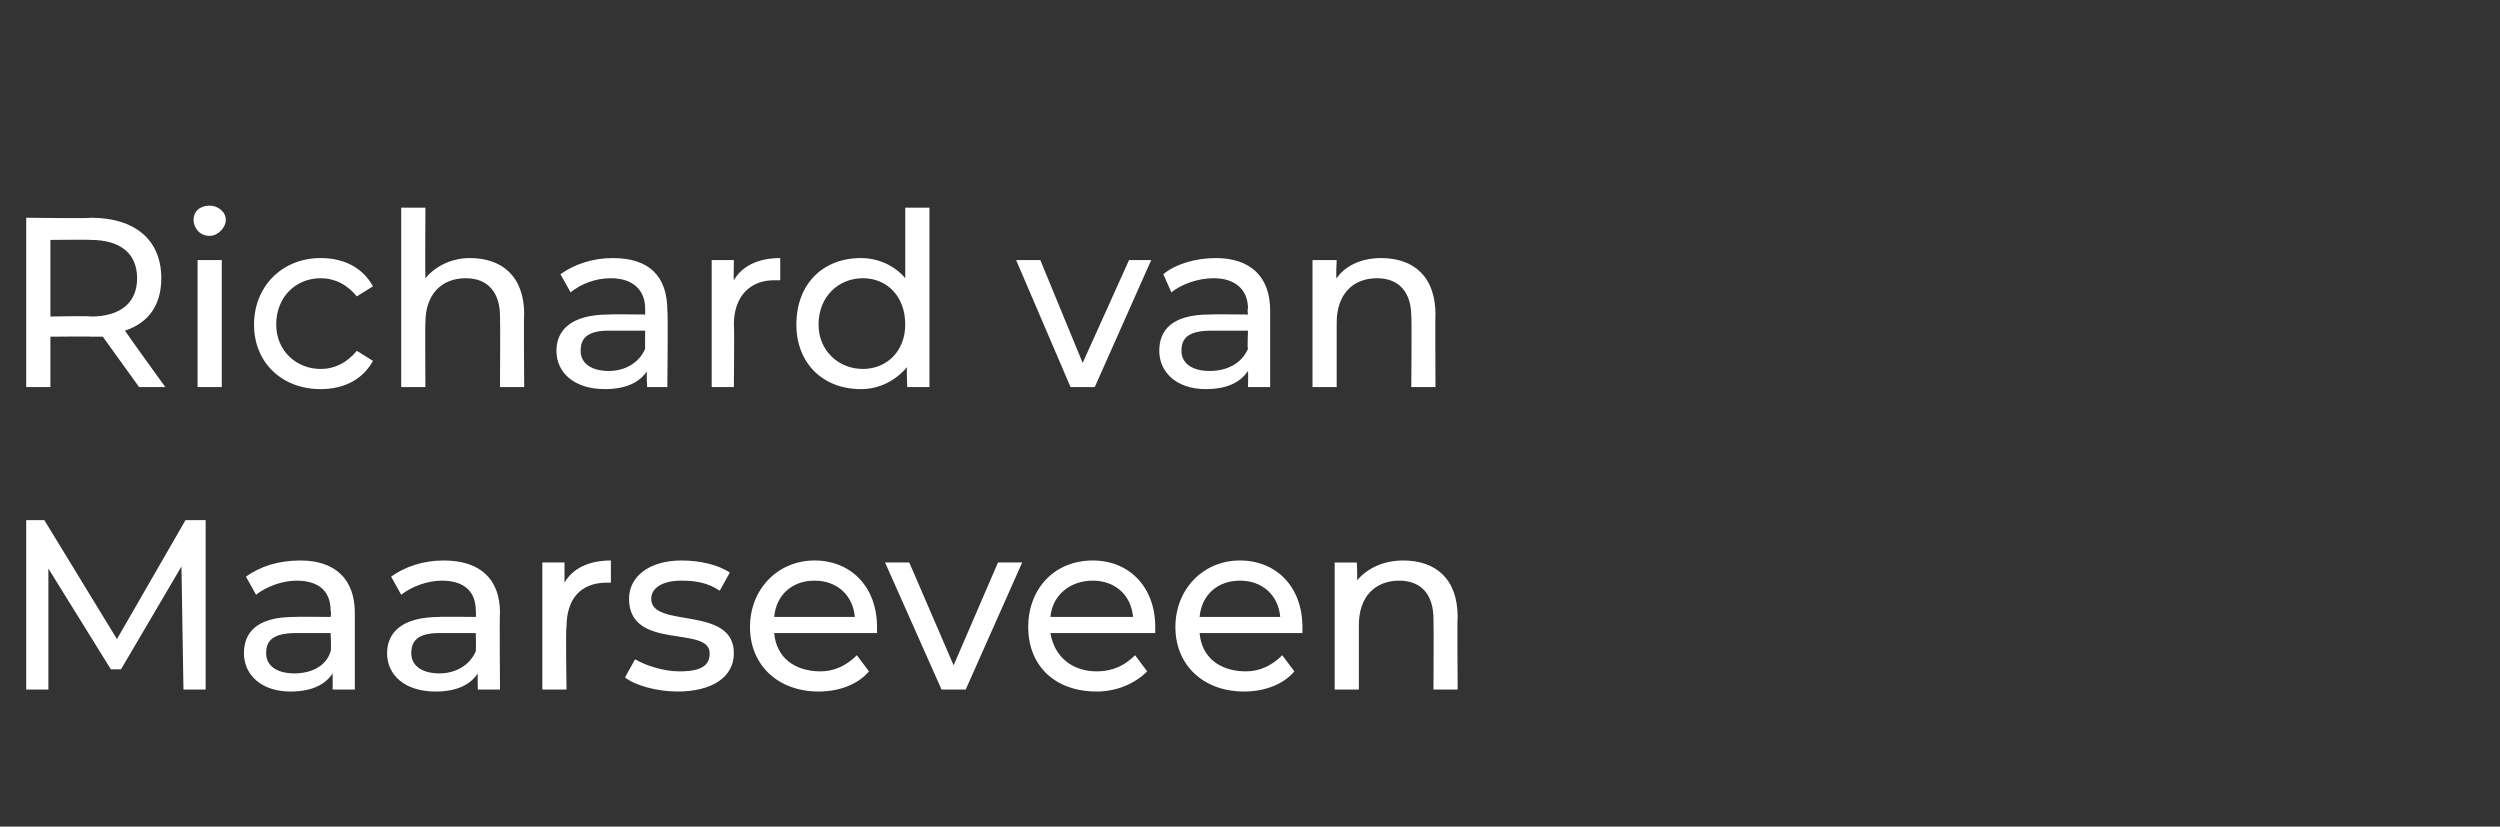 <?xml version="1.0" standalone="no"?><!DOCTYPE svg PUBLIC "-//W3C//DTD SVG 1.1//EN" "http://www.w3.org/Graphics/SVG/1.1/DTD/svg11.dtd"><svg xmlns="http://www.w3.org/2000/svg" version="1.1" width="124px" height="41px" viewBox="0 -1 124 41" style="top:-1px"><rect x="0" y="-1" width="124" height="41" fill="#333333" stroke="none"/><desc>Richard van Maarseveen</desc><defs/><g id="Polygon23697"><path d="m9.1 33.2L9 27.1l-3 5.1h-.5l-3.1-5v6H1.3v-8.4h.9l3.6 5.9l3.4-5.9h1v8.4H9.1zm8.5-3.8v3.8h-1.1v-.8c-.4.6-1.1.9-2.1.9c-1.4 0-2.3-.8-2.3-1.9c0-1 .6-1.8 2.5-1.8c.02-.02 1.8 0 1.8 0c0 0 .04-.25 0-.3c0-.9-.5-1.5-1.7-1.5c-.7 0-1.5.3-2 .7l-.5-.9c.7-.5 1.6-.8 2.7-.8c1.7 0 2.7.9 2.7 2.6zm-1.2 1.9c.04-.01 0-.9 0-.9h-1.7c-1.2 0-1.5.4-1.5 1c0 .6.5 1 1.4 1c.9 0 1.6-.4 1.8-1.1zm8.4-1.9c-.03 0 0 3.8 0 3.8h-1.1s-.02-.8 0-.8c-.4.6-1.1.9-2.1.9c-1.5 0-2.4-.8-2.4-1.9c0-1 .7-1.8 2.6-1.8c-.01-.02 1.8 0 1.8 0c0 0 .02-.25 0-.3c0-.9-.5-1.5-1.7-1.5c-.7 0-1.5.3-2 .7l-.5-.9c.7-.5 1.6-.8 2.6-.8c1.8 0 2.8.9 2.8 2.6zm-1.2 1.9c.02-.01 0-.9 0-.9h-1.8c-1.1 0-1.4.4-1.4 1c0 .6.5 1 1.4 1c.8 0 1.5-.4 1.8-1.1zm6.7-4.5v1.1h-.2c-1.3 0-2 .8-2 2.2c-.05-.03 0 3.1 0 3.1h-1.2v-6.3h1.1v1c.4-.7 1.2-1.1 2.3-1.1zm.7 5.8l.5-.9c.5.3 1.4.6 2.2.6c1.1 0 1.5-.3 1.5-.9c0-1.4-4-.1-4-2.7c0-1.1 1-1.9 2.6-1.9c.9 0 1.8.2 2.4.6l-.5.9c-.6-.4-1.2-.5-1.9-.5c-1 0-1.5.4-1.5.9c0 1.5 4.1.3 4.1 2.7c0 1.2-1.1 1.9-2.8 1.9c-1 0-2.1-.3-2.6-.7zm12.5-2.2h-5.1c.1 1.2 1 1.9 2.3 1.9c.7 0 1.3-.3 1.8-.8l.6.8c-.5.6-1.4 1-2.5 1c-2 0-3.4-1.3-3.4-3.2c0-1.9 1.4-3.3 3.2-3.3c1.8 0 3.1 1.3 3.1 3.3v.3zm-5.1-.8h4c-.1-1.1-.9-1.8-2-1.8c-1.1 0-1.9.7-2 1.8zm12.3-2.7l-2.8 6.3h-1.2l-2.8-6.3h1.2l2.2 5.1l2.2-5.1h1.2zm6.6 3.5h-5.2c.2 1.2 1.1 1.9 2.3 1.9c.8 0 1.4-.3 1.9-.8l.6.8c-.6.6-1.5 1-2.5 1c-2.1 0-3.4-1.3-3.4-3.2c0-1.9 1.3-3.3 3.2-3.3c1.8 0 3.1 1.3 3.1 3.3v.3zm-5.2-.8h4.1c-.1-1.1-.9-1.8-2-1.8c-1.1 0-2 .7-2.1 1.8zm12.5.8h-5.1c.1 1.2 1 1.9 2.3 1.9c.7 0 1.3-.3 1.8-.8l.6.8c-.5.6-1.4 1-2.5 1c-2 0-3.4-1.3-3.4-3.2c0-1.9 1.4-3.3 3.2-3.3c1.8 0 3.1 1.3 3.1 3.3v.3zm-5.1-.8h4c-.1-1.1-.9-1.8-2-1.8c-1.1 0-1.9.7-2 1.8zm12.8 0c-.03-.02 0 3.6 0 3.6h-1.2s.02-3.49 0-3.5c0-1.2-.6-1.9-1.7-1.9c-1.2 0-2 .8-2 2.2v3.2h-1.2v-6.3h1.1s.04.94 0 .9c.5-.6 1.3-1 2.3-1c1.6 0 2.7.9 2.7 2.8z" stroke="none" fill="#fff"/></g><g id="Polygon23696"><path d="m6.9 18.2l-1.8-2.5h-.6c.04-.02-2 0-2 0v2.5H1.3V9.8s3.24.04 3.2 0c2.2 0 3.5 1.1 3.5 3c0 1.3-.6 2.2-1.8 2.6c-.01.02 2 2.8 2 2.8H6.9zm-.1-5.4c0-1.2-.8-1.9-2.3-1.9c0-.02-2 0-2 0v3.8s2-.04 2 0c1.5 0 2.3-.7 2.3-1.9zm2.8-2.9c0-.4.3-.7.8-.7c.4 0 .8.3.8.7c0 .4-.4.8-.8.8c-.5 0-.8-.4-.8-.8zm.2 2h1.2v6.3H9.8v-6.3zm2.8 3.2c0-1.9 1.4-3.3 3.3-3.3c1.2 0 2.1.5 2.6 1.4l-.8.5c-.5-.6-1.1-.9-1.8-.9c-1.2 0-2.2.9-2.2 2.3c0 1.3 1 2.2 2.2 2.2c.7 0 1.3-.3 1.8-.9l.8.5c-.5.9-1.4 1.4-2.6 1.4c-1.9 0-3.3-1.3-3.3-3.2zm13.4-.5c-.03-.02 0 3.6 0 3.6h-1.2s.02-3.49 0-3.5c0-1.2-.6-1.9-1.7-1.9c-1.2 0-2 .8-2 2.2c-.02-.04 0 3.2 0 3.2h-1.2V9.3h1.2s-.02 3.48 0 3.5c.5-.6 1.3-1 2.2-1c1.6 0 2.7.9 2.7 2.8zm7.1-.2c.04 0 0 3.8 0 3.8h-1s-.05-.8 0-.8c-.4.6-1.1.9-2.1.9c-1.5 0-2.4-.8-2.4-1.9c0-1 .7-1.8 2.6-1.8c-.03-.02 1.8 0 1.8 0v-.3c0-.9-.6-1.5-1.7-1.5c-.8 0-1.5.3-2 .7l-.5-.9c.7-.5 1.6-.8 2.6-.8c1.8 0 2.7.9 2.7 2.6zM32 16.3c-.01-.01 0-.9 0-.9h-1.8c-1.1 0-1.4.4-1.4 1c0 .6.5 1 1.4 1c.8 0 1.5-.4 1.8-1.1zm6.7-4.5v1.1h-.3c-1.2 0-2 .8-2 2.2c.03-.03 0 3.1 0 3.1h-1.1v-6.3h1.1s-.02 1.04 0 1c.4-.7 1.2-1.1 2.3-1.1zm7.4-2.5v8.9H45s-.05-.97 0-1c-.6.7-1.4 1.1-2.3 1.1c-1.9 0-3.2-1.3-3.2-3.2c0-2 1.3-3.3 3.2-3.3c.9 0 1.7.4 2.2 1V9.3h1.2zm-1.2 5.8c0-1.4-.9-2.3-2.1-2.3c-1.2 0-2.2.9-2.2 2.3c0 1.3 1 2.2 2.2 2.2c1.2 0 2.1-.9 2.1-2.2zm12.2-3.2l-2.8 6.3h-1.2l-2.7-6.3h1.2l2.1 5.1l2.3-5.1h1.1zm5.9 2.5v3.8h-1.1s.02-.8 0-.8c-.4.6-1.1.9-2.1.9c-1.4 0-2.3-.8-2.3-1.9c0-1 .6-1.8 2.5-1.8c.04-.02 1.9 0 1.9 0c0 0-.04-.25 0-.3c0-.9-.6-1.5-1.7-1.5c-.8 0-1.6.3-2.1.7l-.4-.9c.6-.5 1.6-.8 2.6-.8c1.7 0 2.7.9 2.7 2.6zm-1.1 1.9c-.04-.01 0-.9 0-.9h-1.8c-1.2 0-1.5.4-1.5 1c0 .6.5 1 1.4 1c.9 0 1.6-.4 1.9-1.1zm9.3-1.7c-.02-.02 0 3.6 0 3.6H70s.03-3.49 0-3.5c0-1.2-.6-1.9-1.7-1.9c-1.2 0-2 .8-2 2.2v3.2h-1.2v-6.3h1.2s-.05.94 0 .9c.4-.6 1.2-1 2.2-1c1.6 0 2.7.9 2.7 2.8z" stroke="none" fill="#fff"/></g></svg>
